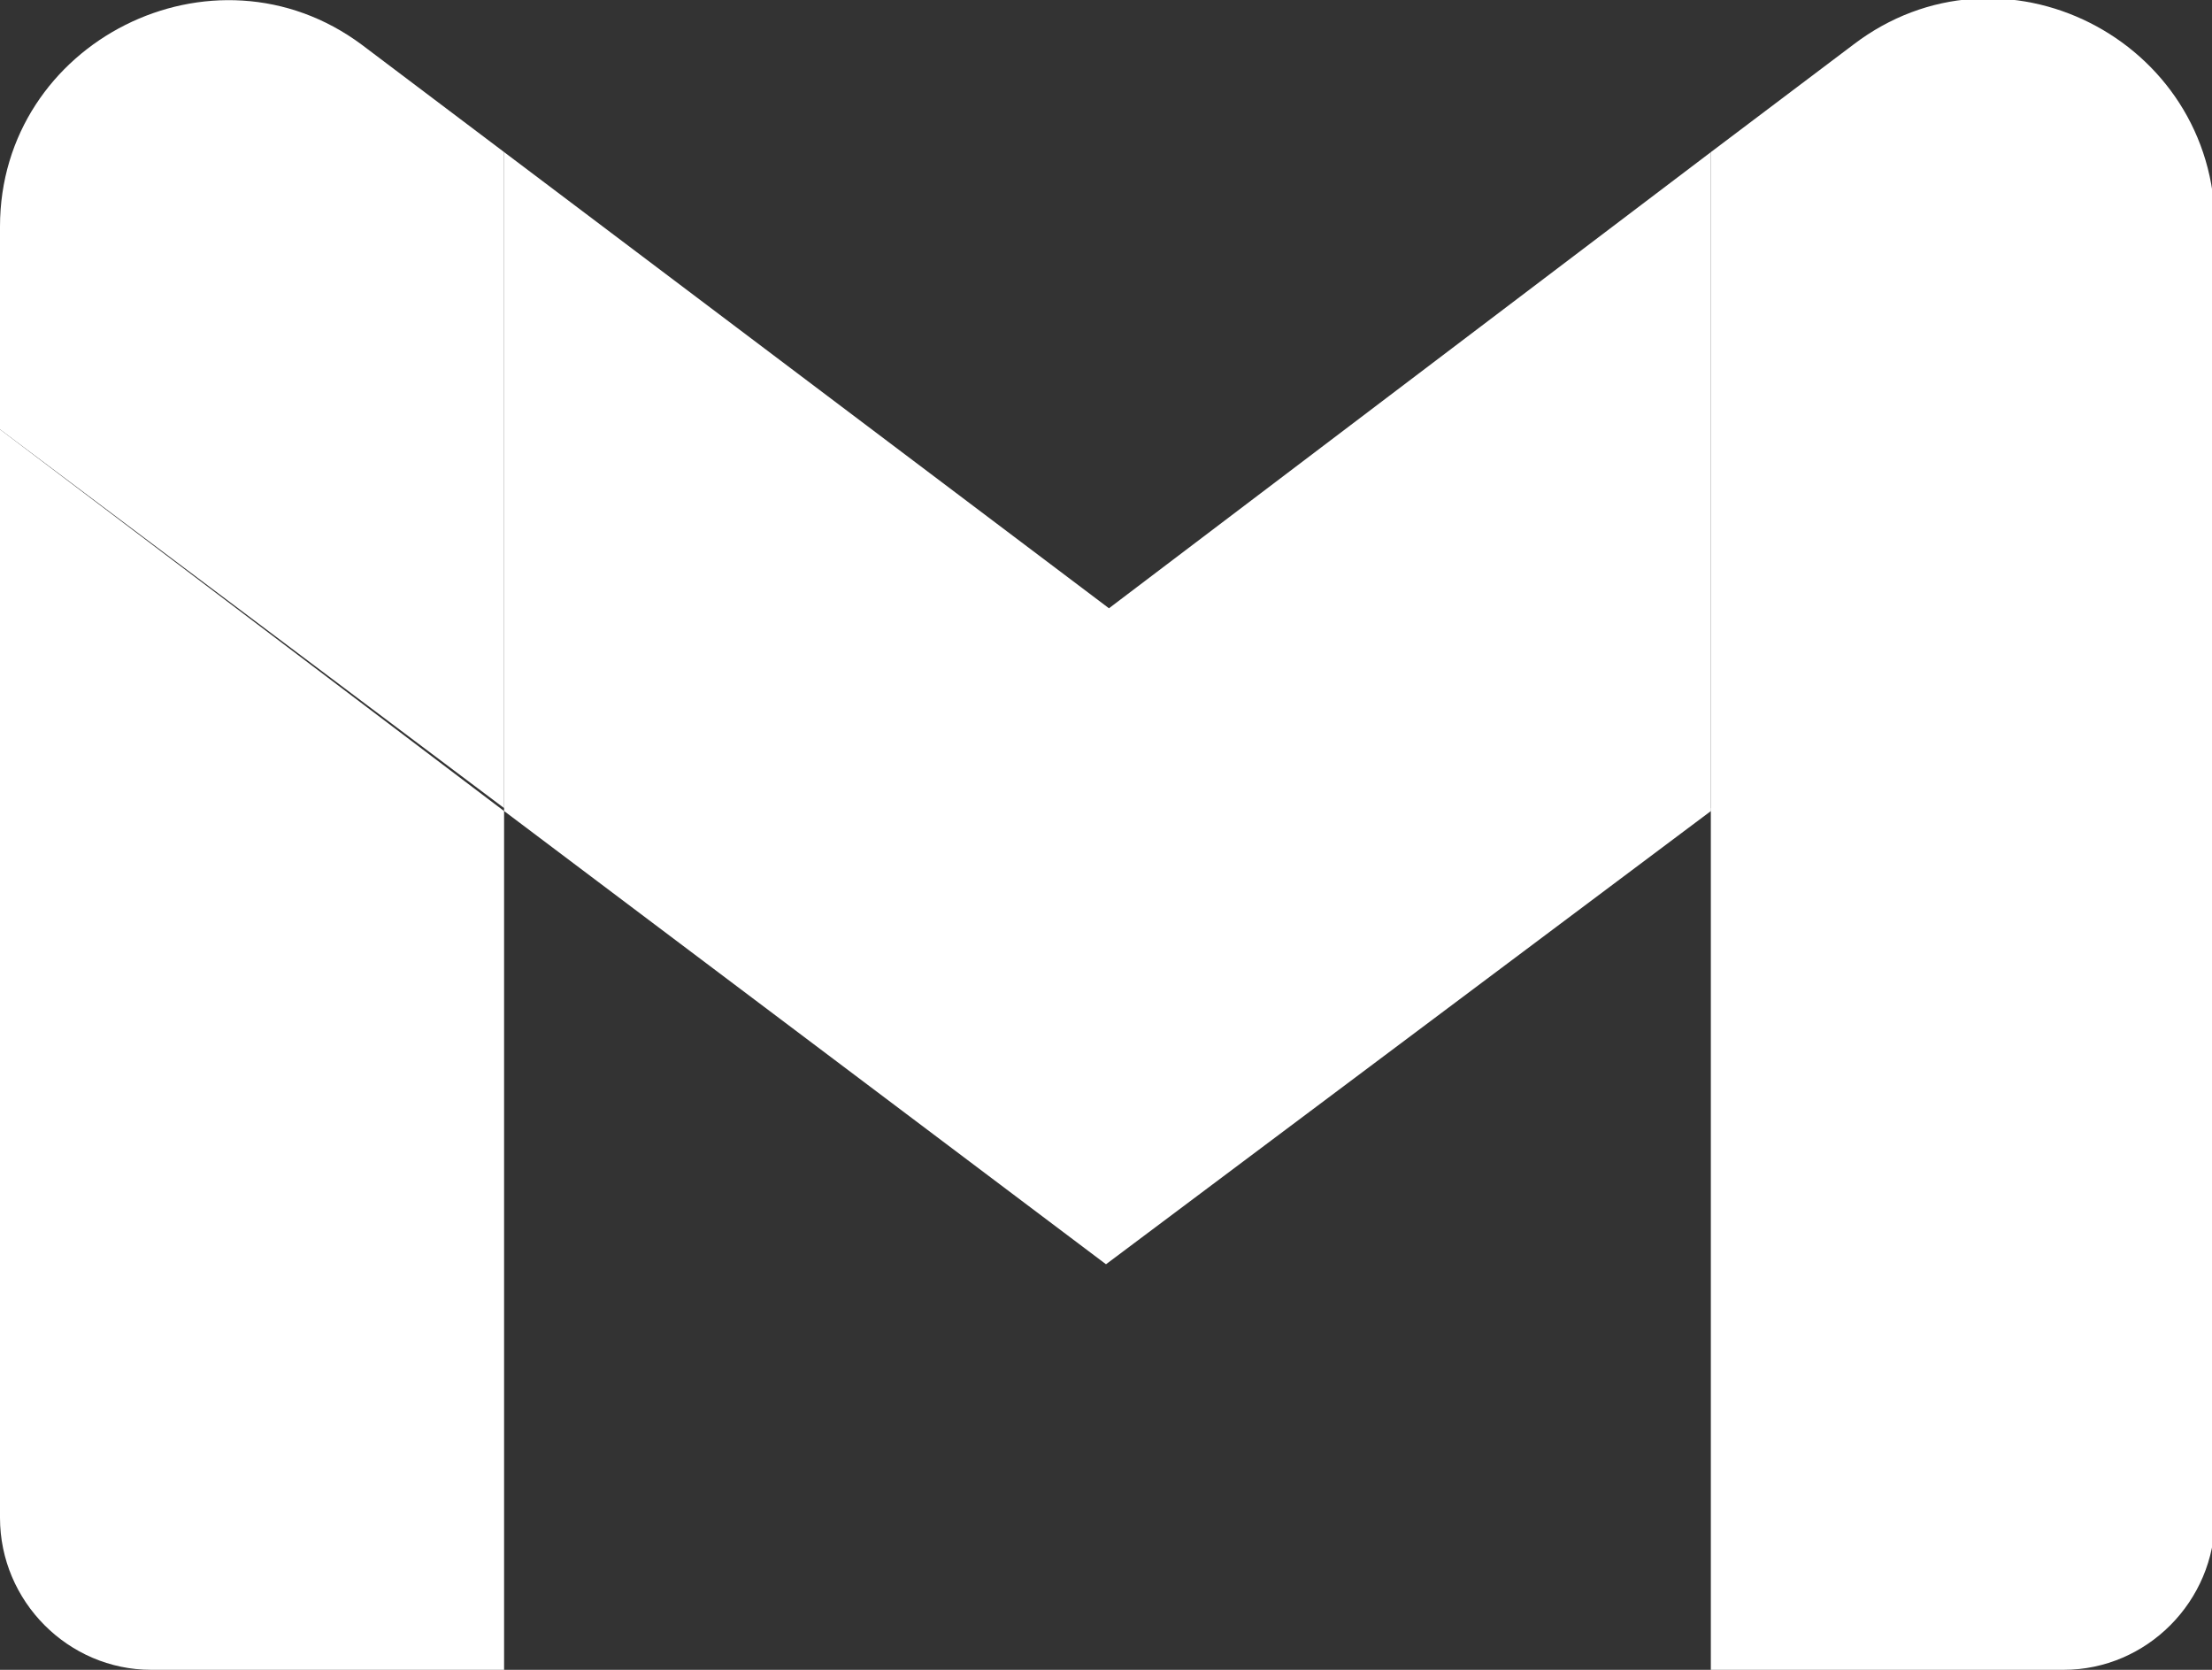<svg width="53" height="40" viewBox="0 0 53 40" fill="none" xmlns="http://www.w3.org/2000/svg">
<rect x="0" y="0" width="53" height="40" fill="#333333" stroke="none"/>
<path d="M3.623 40H12.078V19.429L0 10.286V36.358C0 38.358 1.634 40 3.623 40Z" fill="white"/>
<path d="M40.992 40H49.447C51.436 40 53.07 38.358 53.07 36.358V10.286L40.992 19.358" fill="white"/>
<path d="M40.994 3.643V19.429L53.072 10.357V5.429C53.072 0.929 47.957 -1.643 44.404 1.071" fill="white"/>
<path d="M12.078 19.428V3.643L26.571 14.571L40.994 3.643V19.428L26.5 30.285" fill="white"/>
<path d="M0 5.428V10.286L12.078 19.357V3.643L8.668 1.071C5.115 -1.572 0 1 0 5.428Z" fill="white"/>
</svg>
